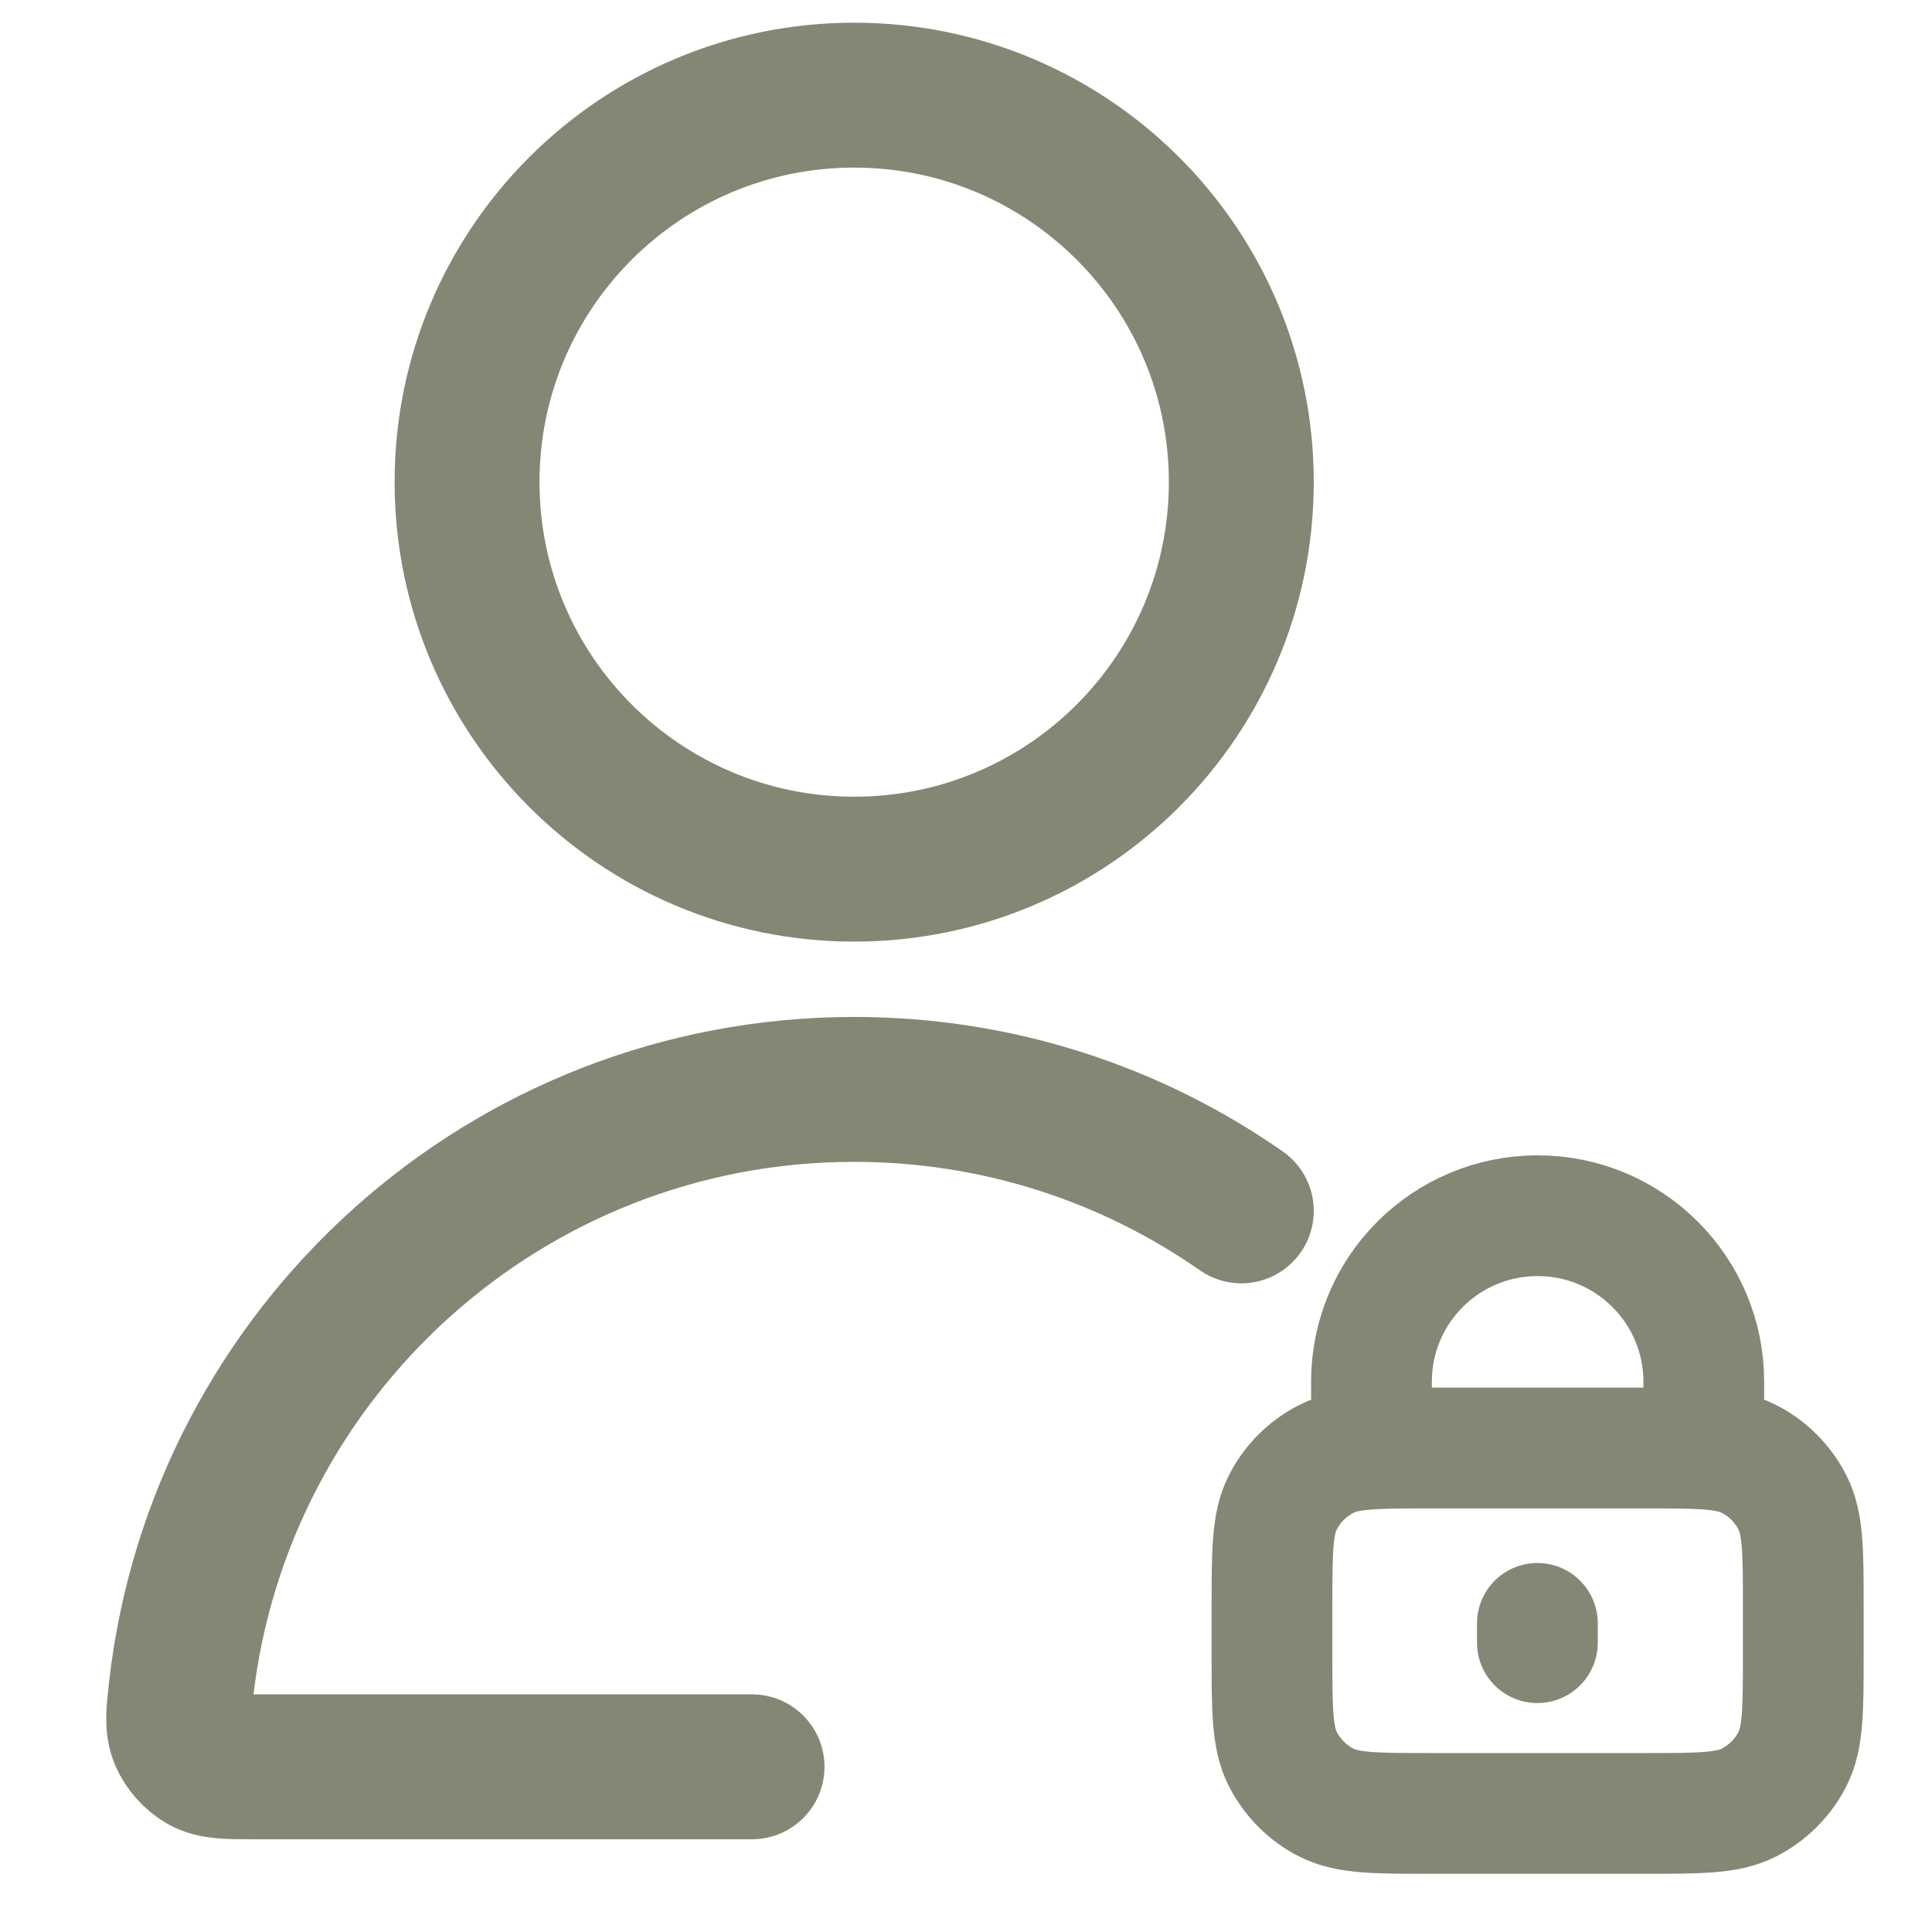 <?xml version="1.0" encoding="utf-8"?>
<!-- Generator: Adobe Illustrator 27.0.1, SVG Export Plug-In . SVG Version: 6.00 Build 0)  -->
<svg version="1.1" id="Layer_1" xmlns="http://www.w3.org/2000/svg" xmlns:xlink="http://www.w3.org/1999/xlink" x="0px" y="0px"
	 viewBox="0 0 800 800" style="enable-background:new 0 0 800 800;" xml:space="preserve">
<style type="text/css">
	.st0{fill:none;stroke:#858774;stroke-width:60;stroke-linecap:round;stroke-linejoin:round;stroke-miterlimit:133.333;}
	.st1{fill:none;stroke:#858774;stroke-width:50;stroke-linecap:round;stroke-linejoin:round;stroke-miterlimit:133.333;}
</style>
<path class="st0" d="M514,501.4c-45.4-31.7-100.7-50.3-160.3-50.3C209.6,451.1,90.9,559.8,75,699.6c-1.1,9.9-1.7,14.8,0.3,19.6
	c1.6,3.9,5.1,7.8,8.8,9.9c4.5,2.5,10.1,2.5,21.1,2.5h206.2 M514,199.6c0,88.5-71.8,160.3-160.3,160.3
	c-88.5,0-160.3-71.8-160.3-160.3S265.2,39.4,353.7,39.4C442.2,39.4,514,111.1,514,199.6z"/>
<path class="st1" d="M636.6,672.2v8 M567.9,600c6.5-0.4,14.5-0.4,24.8-0.4h88c10.3,0,18.3,0,24.8,0.4 M567.9,600
	c-8.1,0.5-13.8,1.6-18.7,4.1c-7.8,4-14.1,10.3-18,18c-4.5,8.8-4.5,20.4-4.5,43.5v19.3c0,23.1,0,34.7,4.5,43.5c4,7.8,10.3,14.1,18,18
	c8.8,4.5,20.4,4.5,43.5,4.5h88c23.1,0,34.7,0,43.5-4.5c7.8-4,14.1-10.3,18-18c4.5-8.8,4.5-20.4,4.5-43.5v-19.3
	c0-23.1,0-34.7-4.5-43.5c-4-7.8-10.3-14.1-18-18c-4.9-2.5-10.6-3.6-18.7-4.1 M567.9,600v-27.9c0-38,30.8-68.7,68.8-68.7
	c38,0,68.8,30.8,68.8,68.7V600"/>
</svg>
